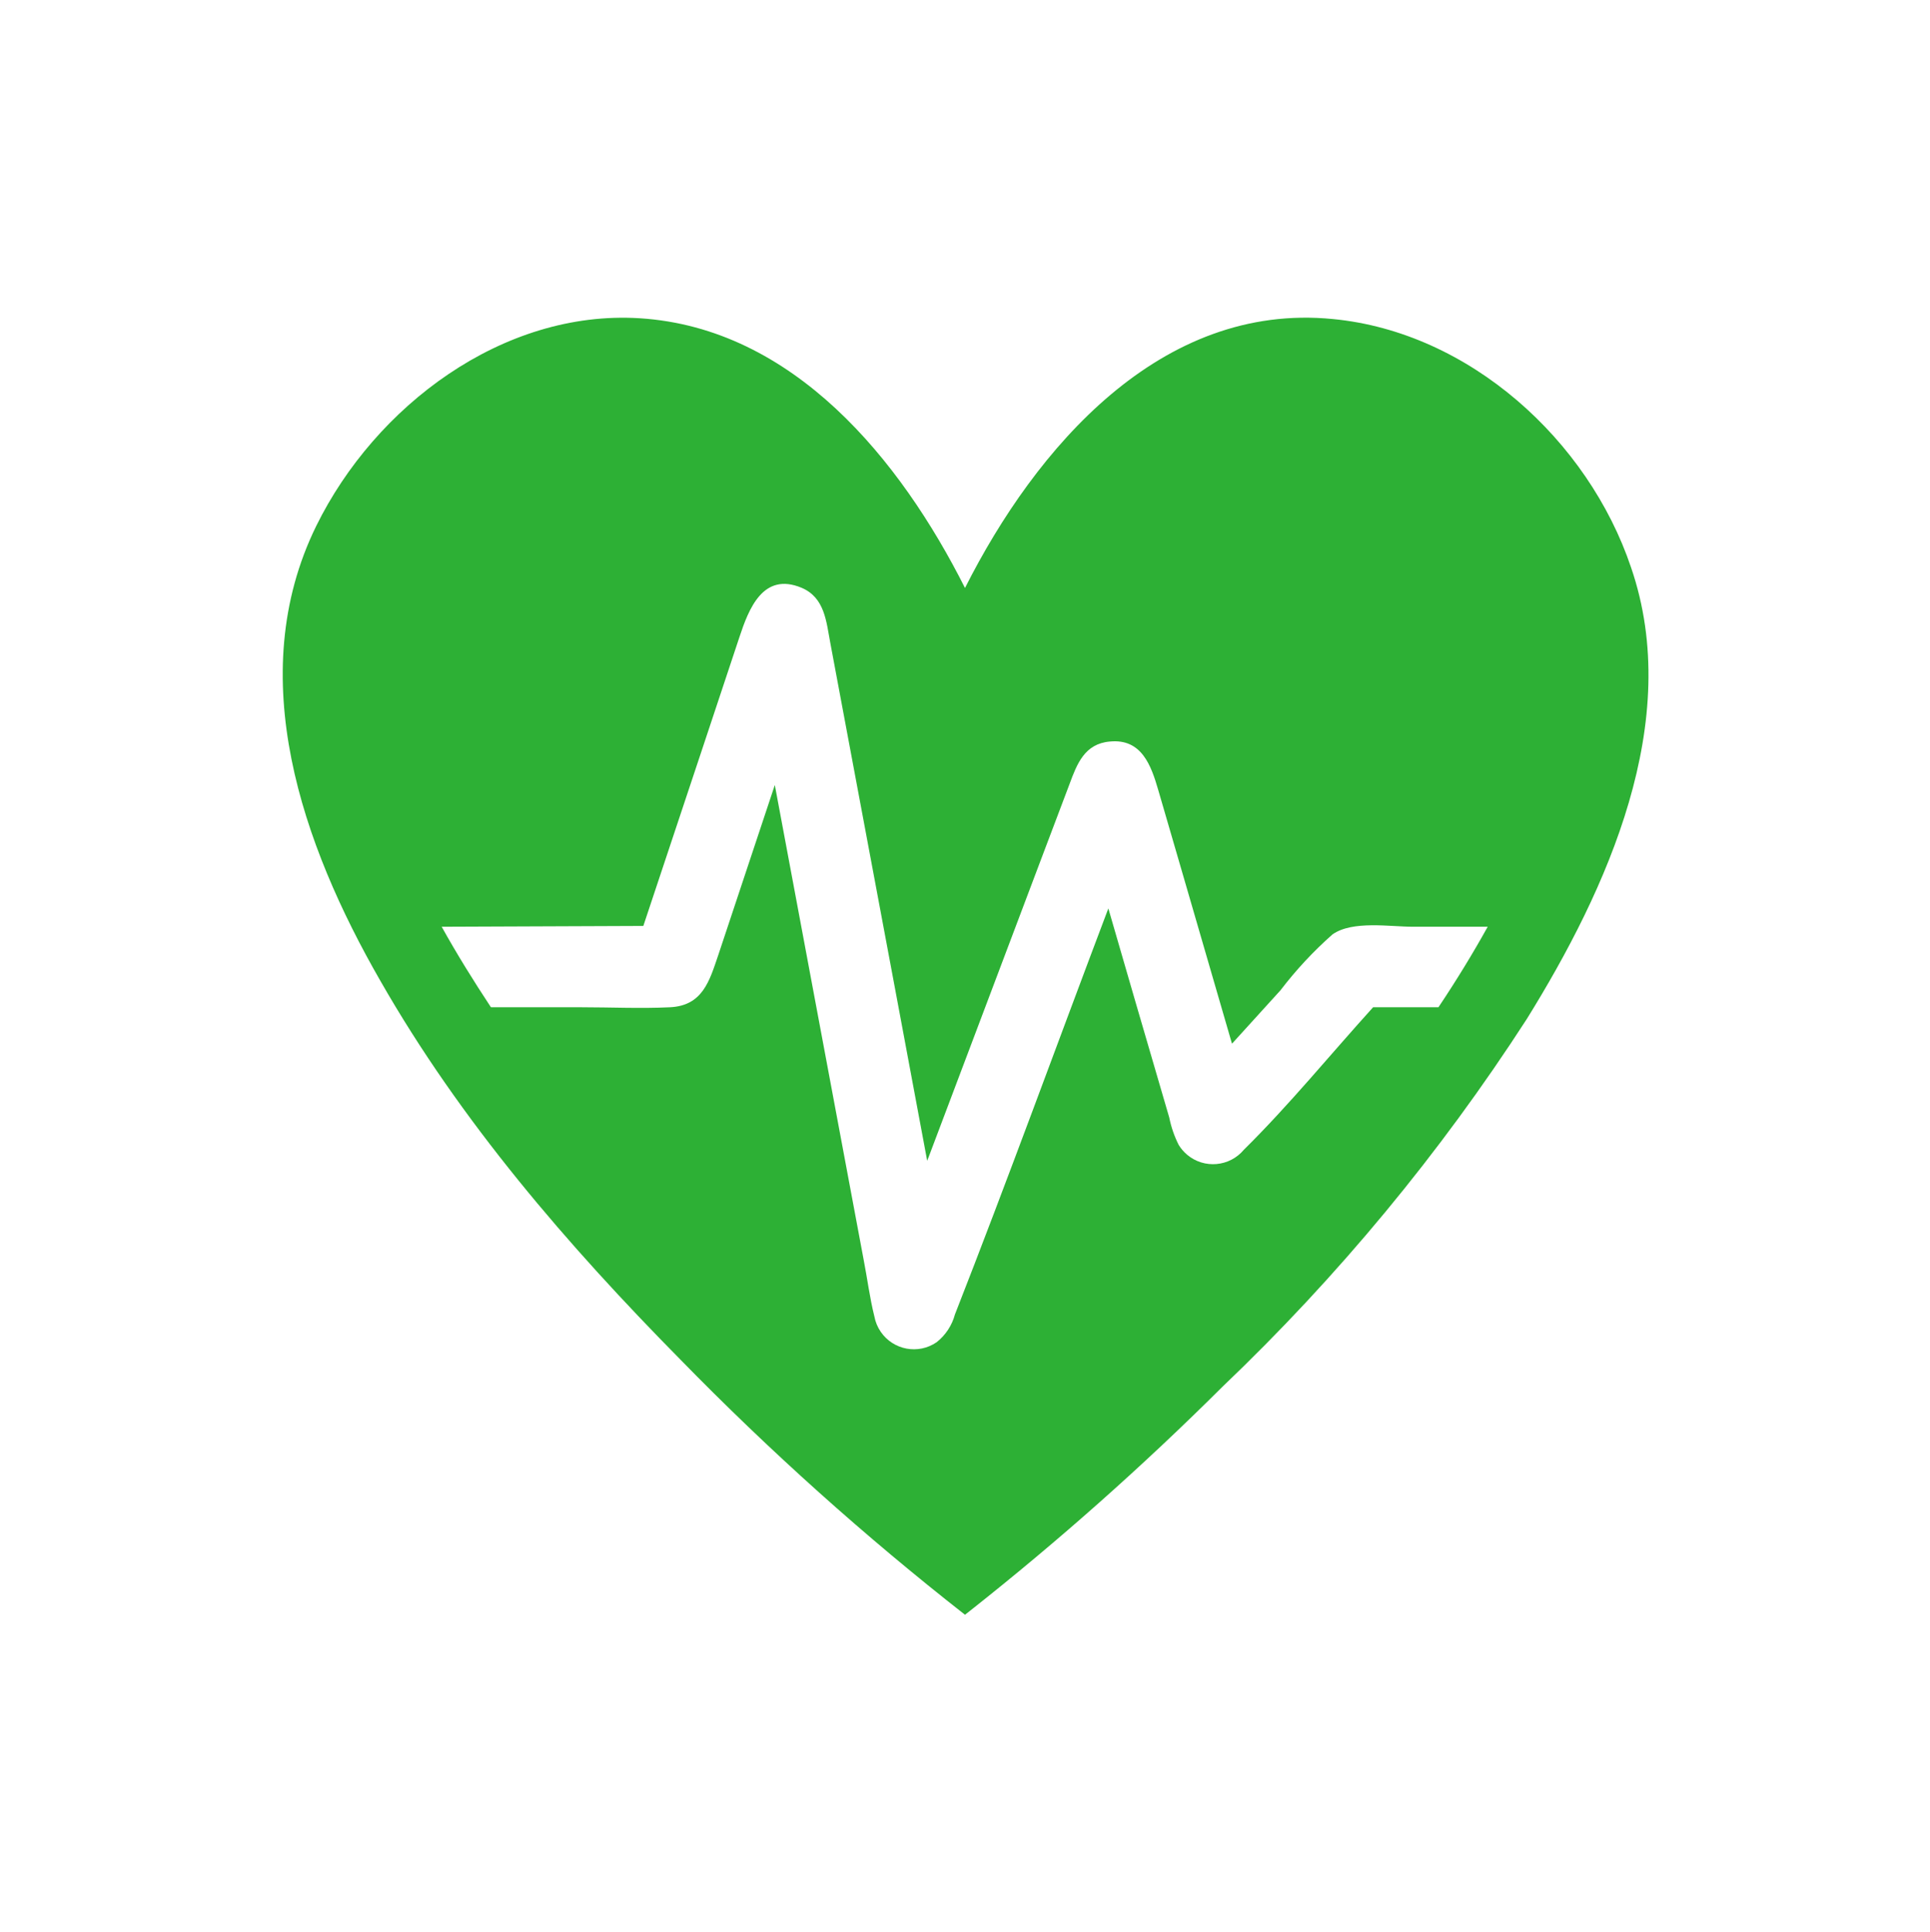 <svg width="1413" height="1414" xmlns="http://www.w3.org/2000/svg" xmlns:xlink="http://www.w3.org/1999/xlink" xml:space="preserve" overflow="hidden"><g transform="translate(951 543)"><path d="M710.621 1177.5C775.16 1126.55 836.736 1071.95 895.047 1013.97 979.576 933.443 1054.32 843.233 1117.74 745.21 1176.62 650.422 1232.84 527.373 1194.13 414.922 1162.78 321.899 1075.79 242.859 975.853 233.292 849.566 220.781 758.163 327.639 706.5 429.935 659.253 336.323 581.096 239.768 468.203 232.703 367.969 226.522 274.652 297.024 231.526 384.601 177.508 494.55 221.517 618.188 278.332 716.95 337.207 819.982 415.51 910.502 498.23 994.252 563.438 1060.97 633.015 1123.27 706.5 1180.74ZM471 677.062 515.156 544.594 541.356 465.848C548.126 445.389 558.577 418.012 586.837 429.788 603.91 437 604.941 454.662 607.884 470.117L620.101 535.321 655.426 723.721 678.829 848.83 764.197 623.045 783.038 573.295C788.483 558.577 794.077 543.858 812.475 542.239 835.878 539.884 842.796 559.901 847.947 577.564L866.051 639.677 901.965 763.167 937.437 724.163C948.784 709.316 961.551 695.611 975.559 683.244 990.277 672.941 1017.51 677.651 1034.43 677.651L1089.19 677.651C1078.3 697.227 1066.23 716.95 1053.13 736.526L1005.29 736.526C973.94 771.115 943.913 807.912 910.649 840.735 900.215 853.203 881.65 854.853 869.182 844.419 866.73 842.367 864.628 839.93 862.96 837.203 859.762 830.872 857.435 824.14 856.042 817.185L831.462 733.141 811.445 664.257C773.912 763.314 737.851 862.519 699.141 961.134 696.976 969.168 692.279 976.292 685.747 981.446 672.345 990.651 654.02 987.25 644.815 973.85 642.463 970.426 640.863 966.545 640.118 962.459 636.733 948.918 634.967 934.788 632.318 921.247L595.079 722.543 567.261 574.031 525.754 698.699C519.425 717.245 514.42 735.349 490.576 736.526 468.939 737.557 447.156 736.526 425.666 736.526L359.432 736.526C346.479 716.95 334.263 697.227 323.371 677.651Z" fill="#2DB035" transform="matrix(1 0 0 1.001 -951 -543)"/></g></svg>